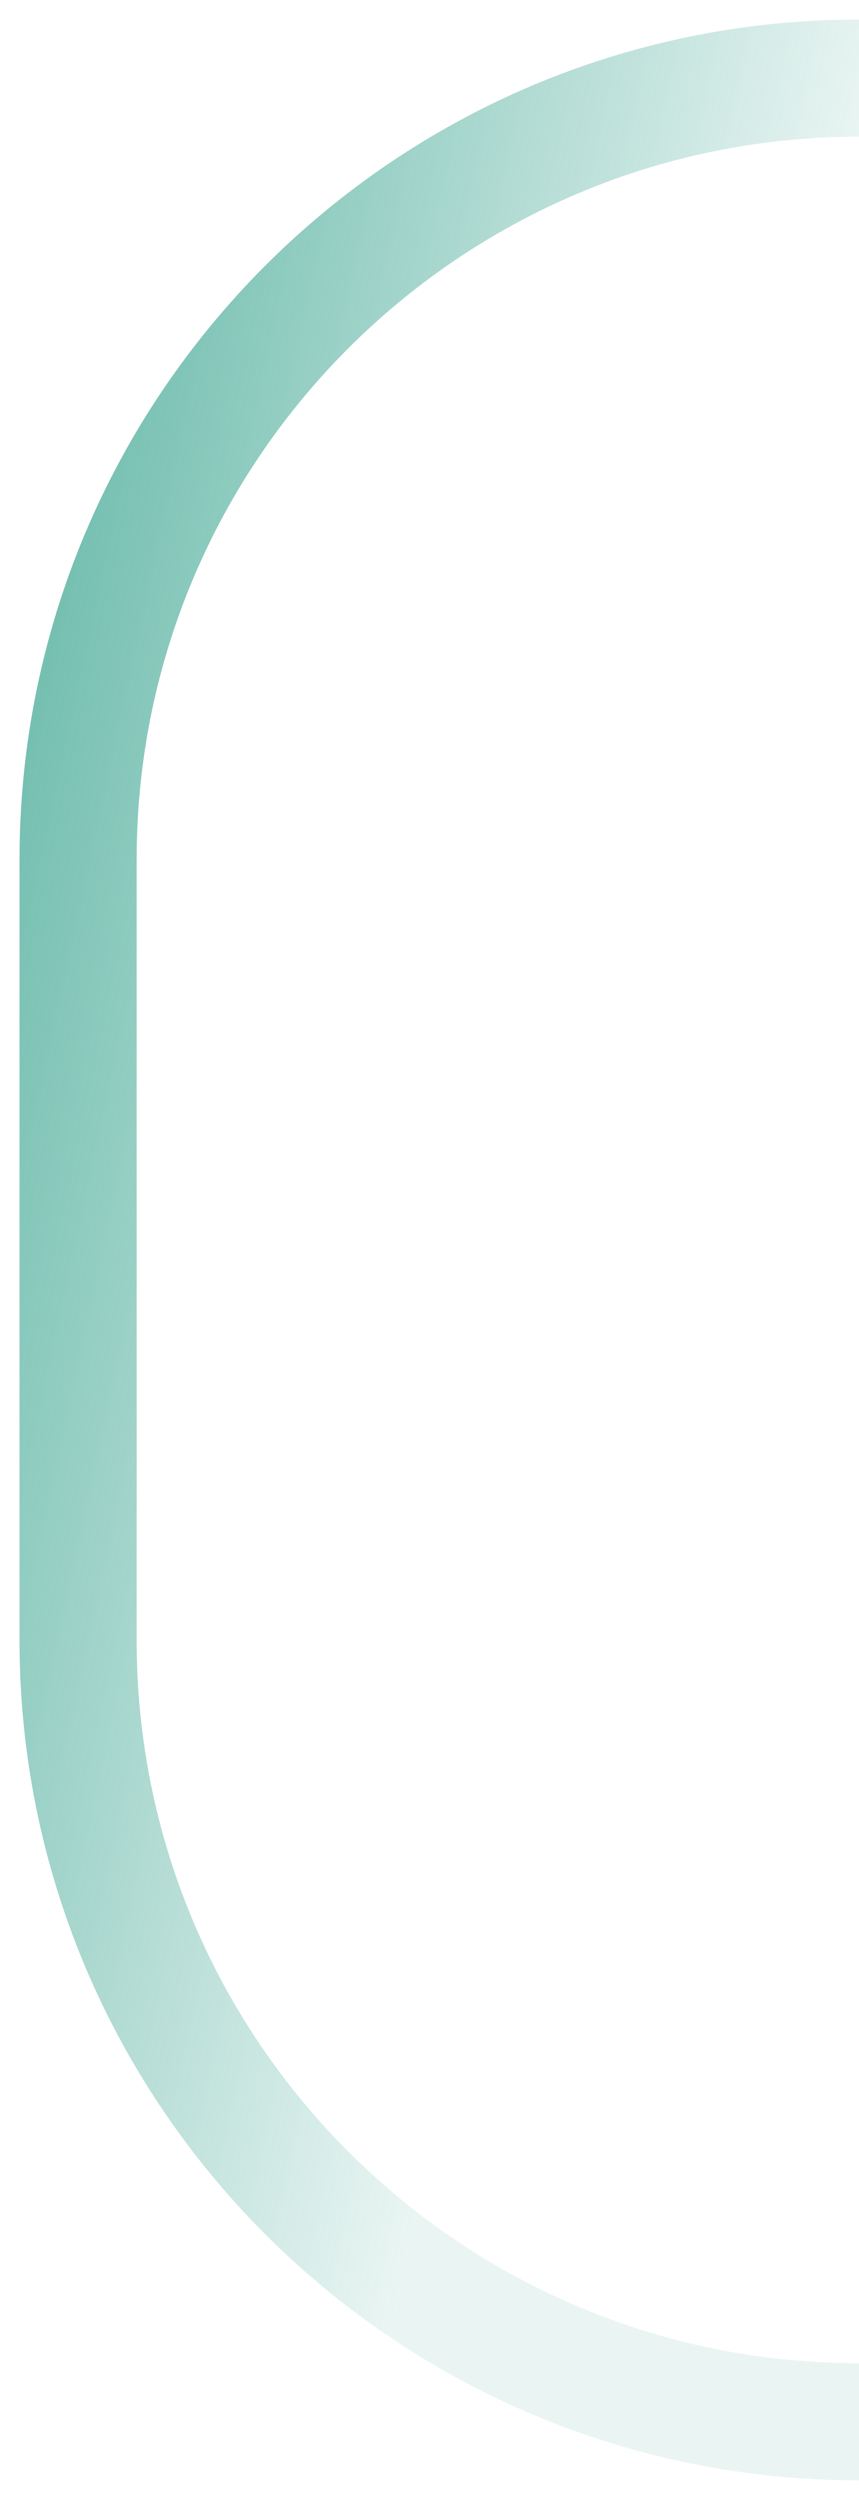 <?xml version="1.0" encoding="UTF-8"?> <svg xmlns="http://www.w3.org/2000/svg" width="22" height="64" viewBox="0 0 22 64" fill="none"><path d="M22 2V2C10.954 2 2 10.954 2 22V42C2 53.046 10.954 62 22 62V62" stroke="url(#paint0_linear_101_1750)" stroke-width="3"></path><defs><linearGradient id="paint0_linear_101_1750" x1="16.5" y1="30.125" x2="-1.639" y2="26.203" gradientUnits="userSpaceOnUse"><stop stop-color="#33A18C" stop-opacity="0.1"></stop><stop offset="1" stop-color="#33A18C" stop-opacity="0.7"></stop></linearGradient></defs></svg> 